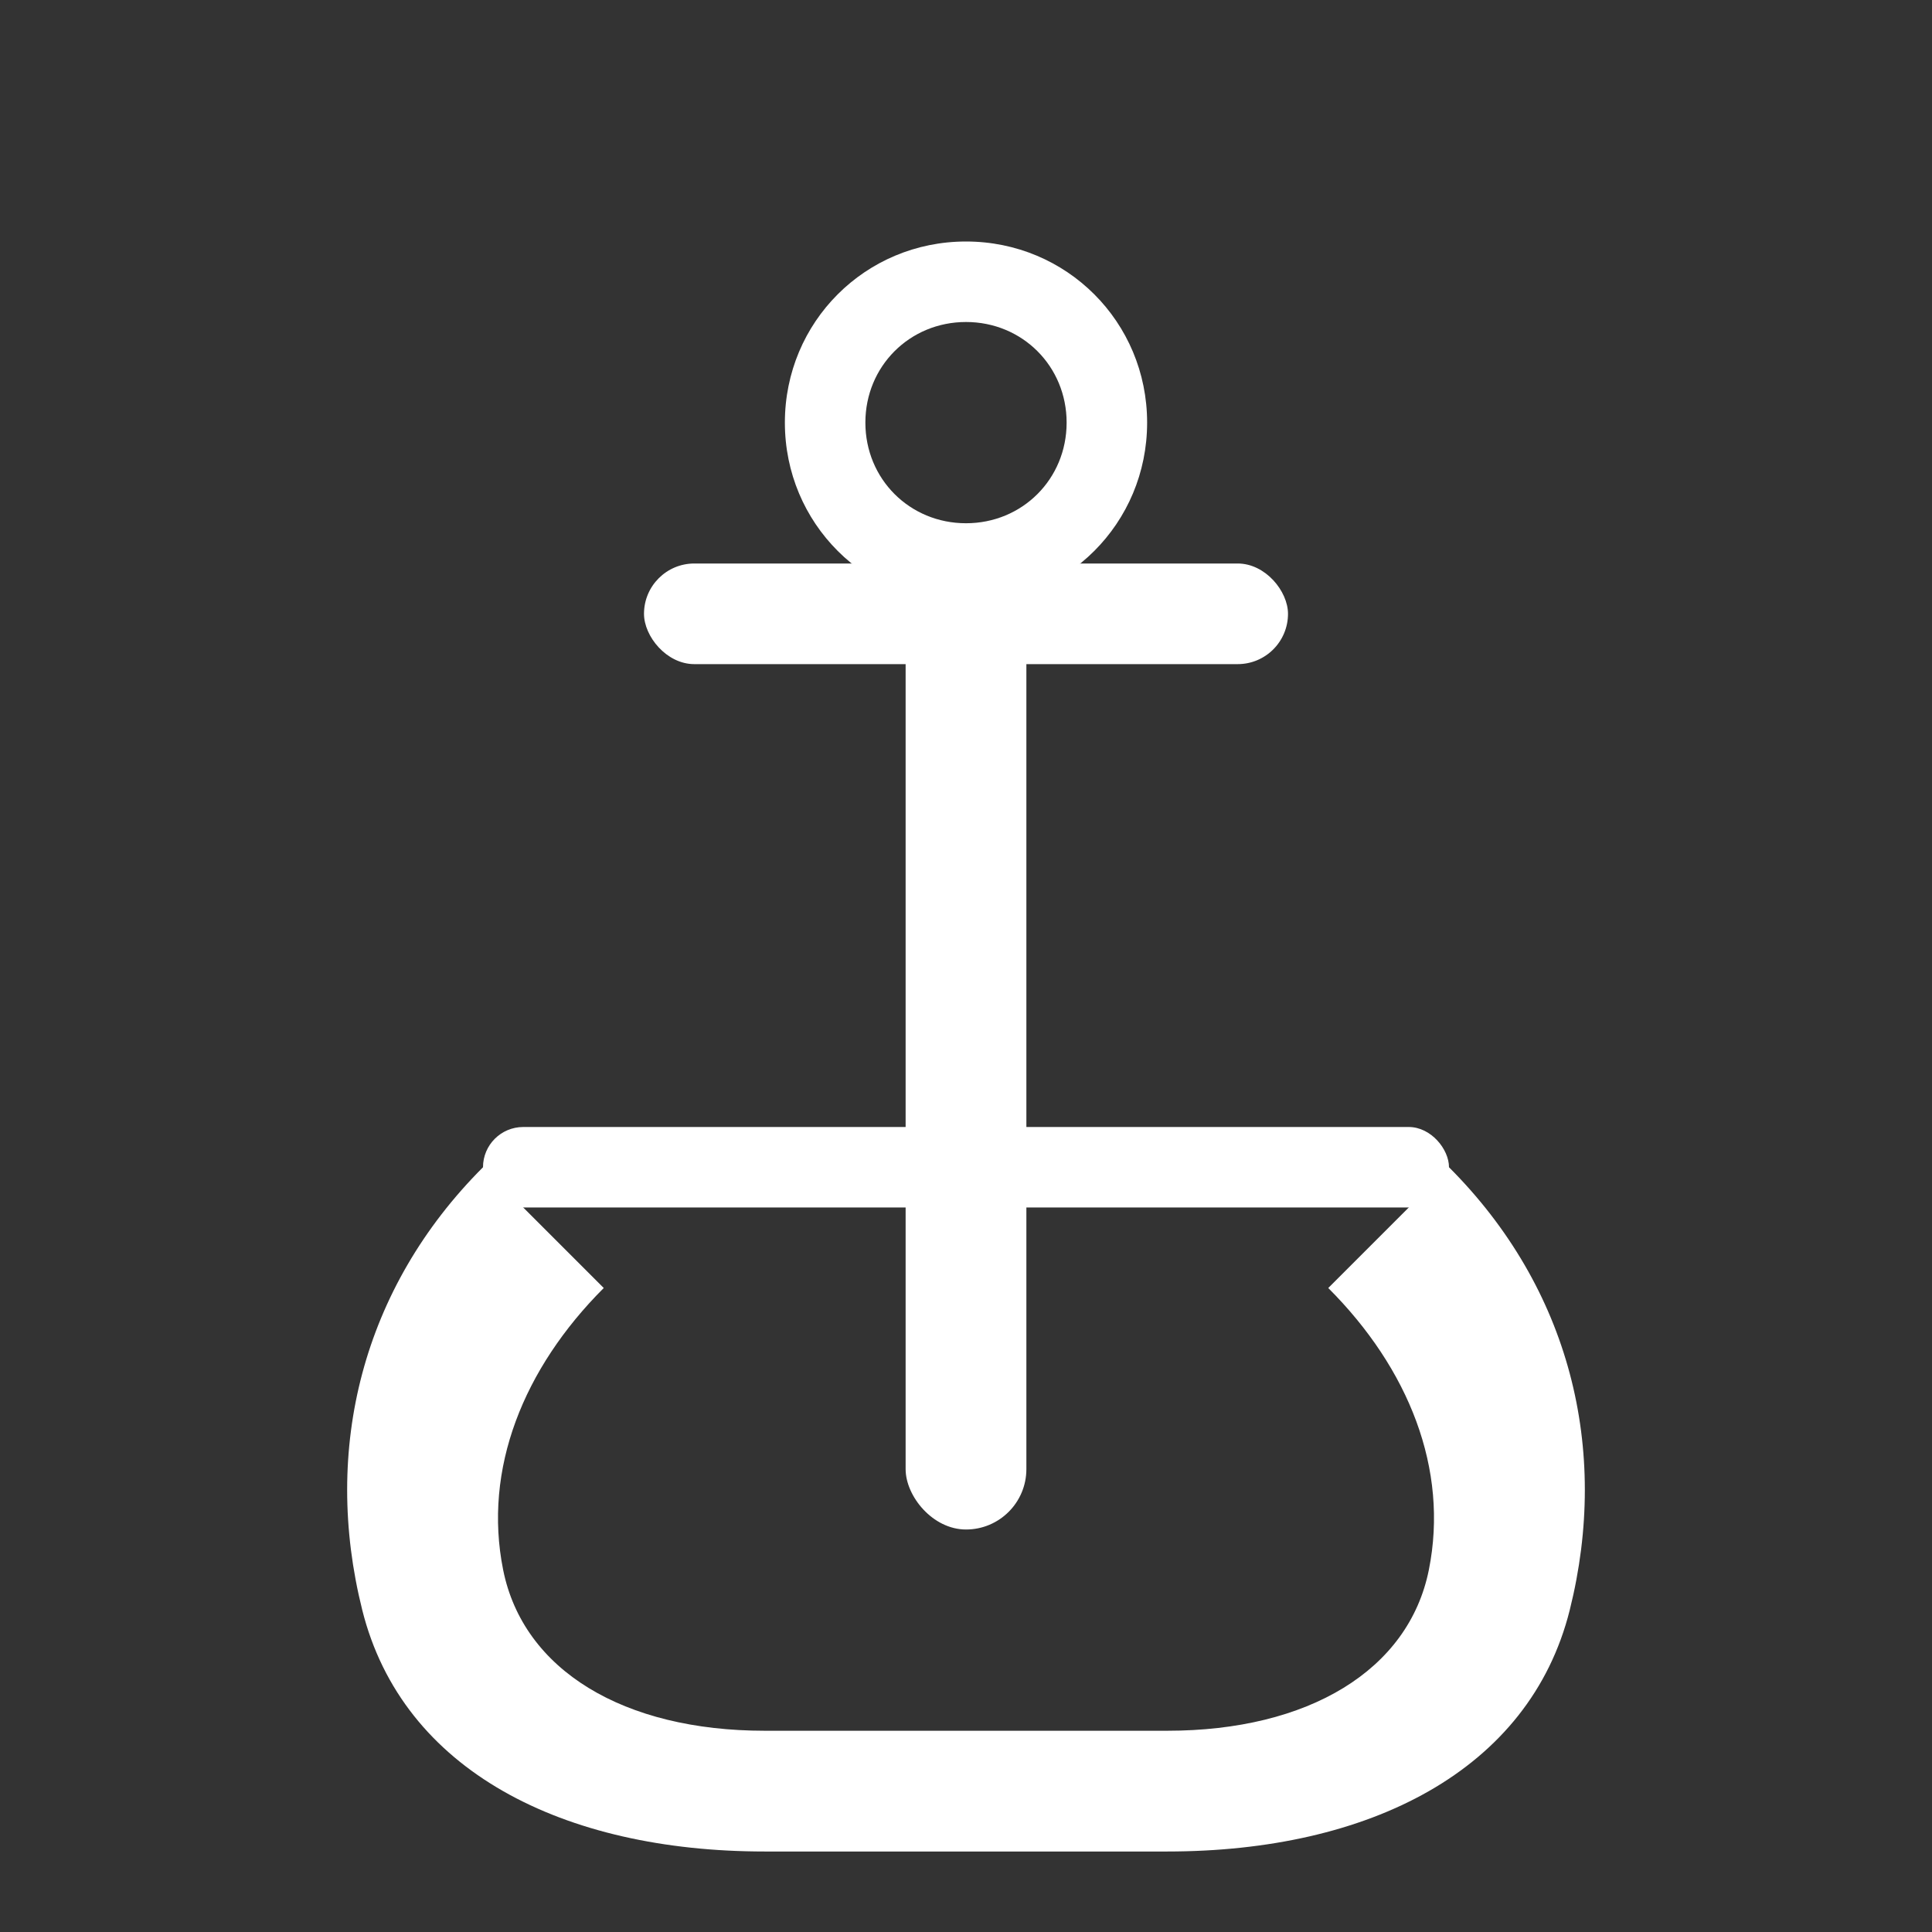 <svg xmlns="http://www.w3.org/2000/svg" viewBox="0 0 48 48" fill="none">
  <rect x="0" y="0" width="48" height="48" fill="#333333" stroke="none"/>
  <!-- Simplified anchor from anchor.svg - white version for dark backgrounds -->
  <g fill="#ffffff">
    <!-- Top ring/shackle -->
    <path d="M24 6c-2.5 0-4.5 2-4.5 4.5s2 4.5 4.5 4.5 4.5-2 4.5-4.5-2-4.5-4.5-4.5zm0 2c1.4 0 2.5 1.1 2.5 2.5s-1.1 2.5-2.5 2.5-2.5-1.1-2.5-2.5 1.1-2.5 2.5-2.5z"/>
    <!-- Stock (horizontal bar) -->
    <rect x="16" y="14" width="16" height="2.5" rx="1.25"/>
    <!-- Main shaft -->
    <rect x="22.5" y="14" width="3" height="24" rx="1.5"/>
    <!-- Crown bar -->
    <rect x="12" y="28" width="24" height="2" rx="1"/>
    <!-- Left fluke -->
    <path d="M12 29c-3 3-4 7-3 11 1 4 5 6 10 6h5v-3h-5c-3.5 0-6-1.5-6.5-4-.5-2.5.5-5 2.5-7l-3-3z"/>
    <!-- Right fluke -->
    <path d="M36 29c3 3 4 7 3 11-1 4-5 6-10 6h-5v-3h5c3.5 0 6-1.5 6.5-4 .5-2.5-.5-5-2.5-7l3-3z"/>
  </g>
</svg>
